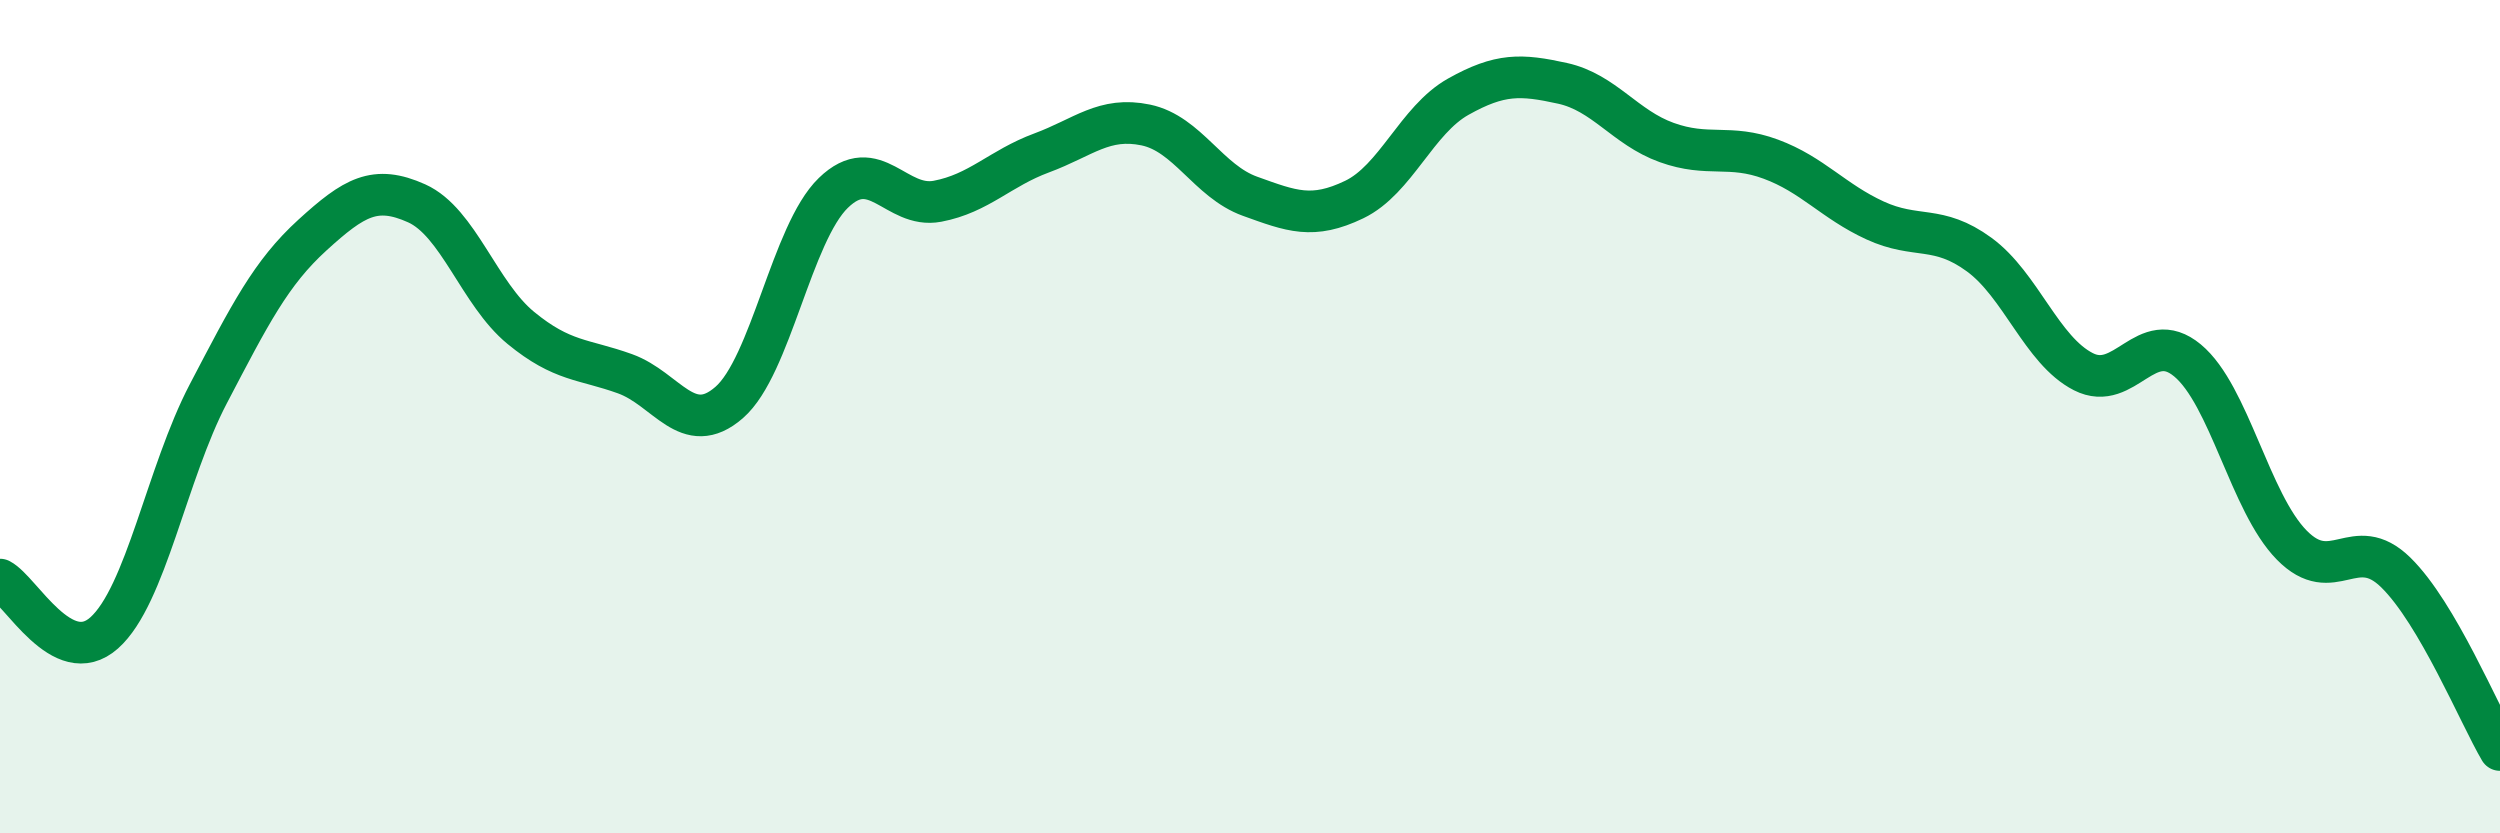 
    <svg width="60" height="20" viewBox="0 0 60 20" xmlns="http://www.w3.org/2000/svg">
      <path
        d="M 0,13.91 C 0.5,14.17 1.5,16.08 2.5,15.19 C 3.5,14.3 4,11.36 5,9.45 C 6,7.54 6.5,6.55 7.5,5.64 C 8.5,4.73 9,4.43 10,4.88 C 11,5.33 11.5,7.05 12.5,7.87 C 13.5,8.69 14,8.61 15,8.97 C 16,9.33 16.5,10.53 17.5,9.66 C 18.5,8.79 19,5.6 20,4.63 C 21,3.66 21.5,5.02 22.5,4.83 C 23.5,4.64 24,4.04 25,3.67 C 26,3.3 26.5,2.79 27.5,3 C 28.5,3.21 29,4.35 30,4.71 C 31,5.07 31.5,5.27 32.5,4.79 C 33.5,4.31 34,2.88 35,2.32 C 36,1.76 36.5,1.78 37.5,2 C 38.5,2.22 39,3.06 40,3.42 C 41,3.78 41.5,3.45 42.5,3.82 C 43.5,4.19 44,4.83 45,5.29 C 46,5.75 46.5,5.38 47.5,6.11 C 48.5,6.84 49,8.41 50,8.92 C 51,9.43 51.5,7.82 52.5,8.65 C 53.5,9.48 54,12.06 55,13.08 C 56,14.1 56.5,12.76 57.5,13.74 C 58.5,14.72 59.5,17.15 60,18L60 20L0 20Z"
        fill="#008740"
        opacity="0.1"
        stroke-linecap="round"
        stroke-linejoin="round"
      />
      <path
        d="M 0,13.91 C 0.5,14.17 1.5,16.08 2.5,15.19 C 3.5,14.3 4,11.36 5,9.45 C 6,7.54 6.5,6.55 7.5,5.64 C 8.5,4.73 9,4.43 10,4.88 C 11,5.33 11.5,7.05 12.5,7.87 C 13.5,8.69 14,8.61 15,8.97 C 16,9.33 16.5,10.53 17.5,9.66 C 18.5,8.79 19,5.6 20,4.63 C 21,3.66 21.5,5.02 22.5,4.83 C 23.5,4.64 24,4.04 25,3.67 C 26,3.3 26.5,2.79 27.5,3 C 28.5,3.21 29,4.35 30,4.71 C 31,5.07 31.5,5.27 32.5,4.79 C 33.5,4.31 34,2.88 35,2.32 C 36,1.76 36.5,1.78 37.5,2 C 38.5,2.22 39,3.06 40,3.42 C 41,3.78 41.5,3.45 42.5,3.82 C 43.5,4.19 44,4.83 45,5.29 C 46,5.75 46.5,5.38 47.5,6.11 C 48.5,6.84 49,8.41 50,8.92 C 51,9.43 51.5,7.82 52.5,8.65 C 53.5,9.48 54,12.06 55,13.08 C 56,14.1 56.5,12.76 57.5,13.74 C 58.5,14.72 59.5,17.15 60,18"
        stroke="#008740"
        stroke-width="1"
        fill="none"
        stroke-linecap="round"
        stroke-linejoin="round"
      />
    </svg>
  